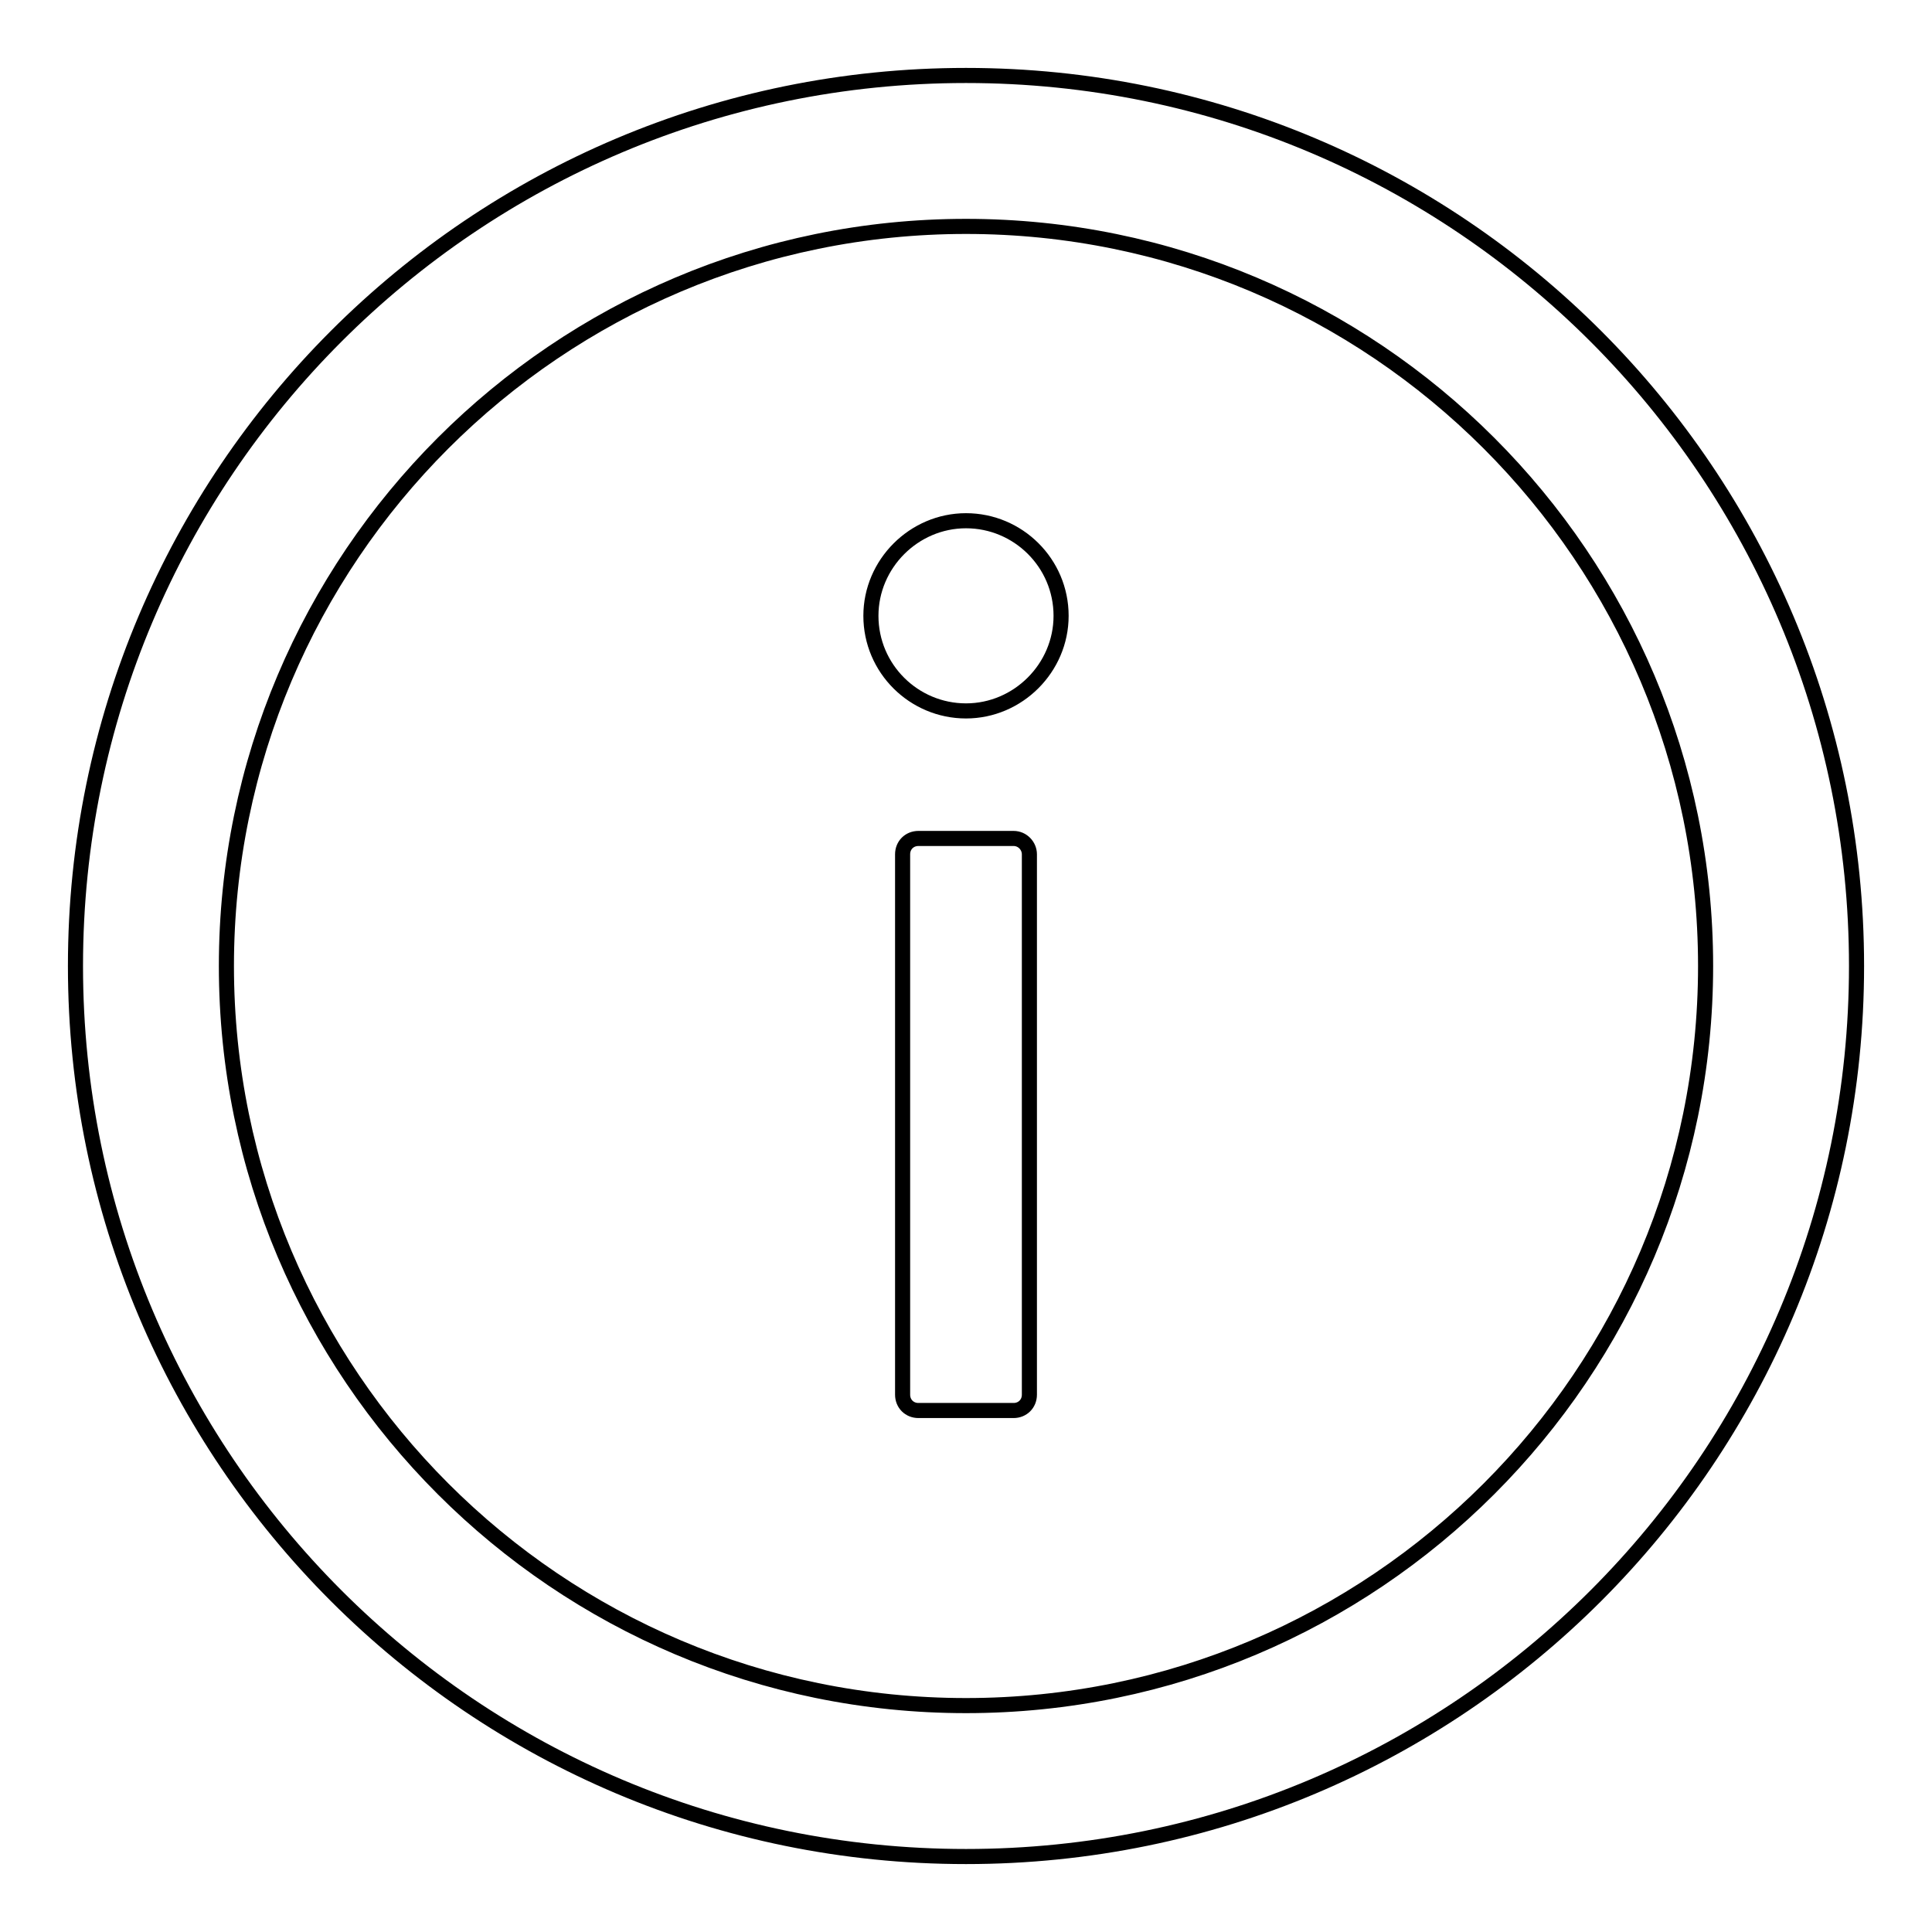 <?xml version="1.0" encoding="utf-8"?>
<!-- Svg Vector Icons : http://www.onlinewebfonts.com/icon -->
<!DOCTYPE svg PUBLIC "-//W3C//DTD SVG 1.1//EN" "http://www.w3.org/Graphics/SVG/1.1/DTD/svg11.dtd">
<svg version="1.1" xmlns="http://www.w3.org/2000/svg" xmlns:xlink="http://www.w3.org/1999/xlink" x="0px" y="0px" viewBox="0 0 256 256" enable-background="new 0 0 256 256" xml:space="preserve">
<g> <path stroke-width="2" fill-opacity="0" stroke="#000000"  d="M128,10C62.8,10,10,62.8,10,128c0,65.2,52.8,118,118,118c65.2,0,118-52.8,118-118C246,62.8,193.2,10,128,10 z M128,226c-54.1,0-98-43.9-98-98c0-54.1,43.9-98,98-98c54.1,0,98,43.9,98,98C226,182.1,182.1,226,128,226z"/> <path stroke-width="2" fill-opacity="0" stroke="#000000"  d="M115.4,81.6c0,7,5.7,12.6,12.6,12.6s12.6-5.7,12.6-12.6c0-7-5.7-12.6-12.6-12.6S115.4,74.7,115.4,81.6z"/> <path stroke-width="2" fill-opacity="0" stroke="#000000"  d="M134.3,111.1h-12.6c-1.2,0-2.1,0.9-2.1,2.1v71.6c0,1.2,0.9,2.1,2.1,2.1h12.6c1.2,0,2.1-0.9,2.1-2.1v-71.6 C136.4,112.1,135.5,111.1,134.3,111.1z"/></g>
</svg>